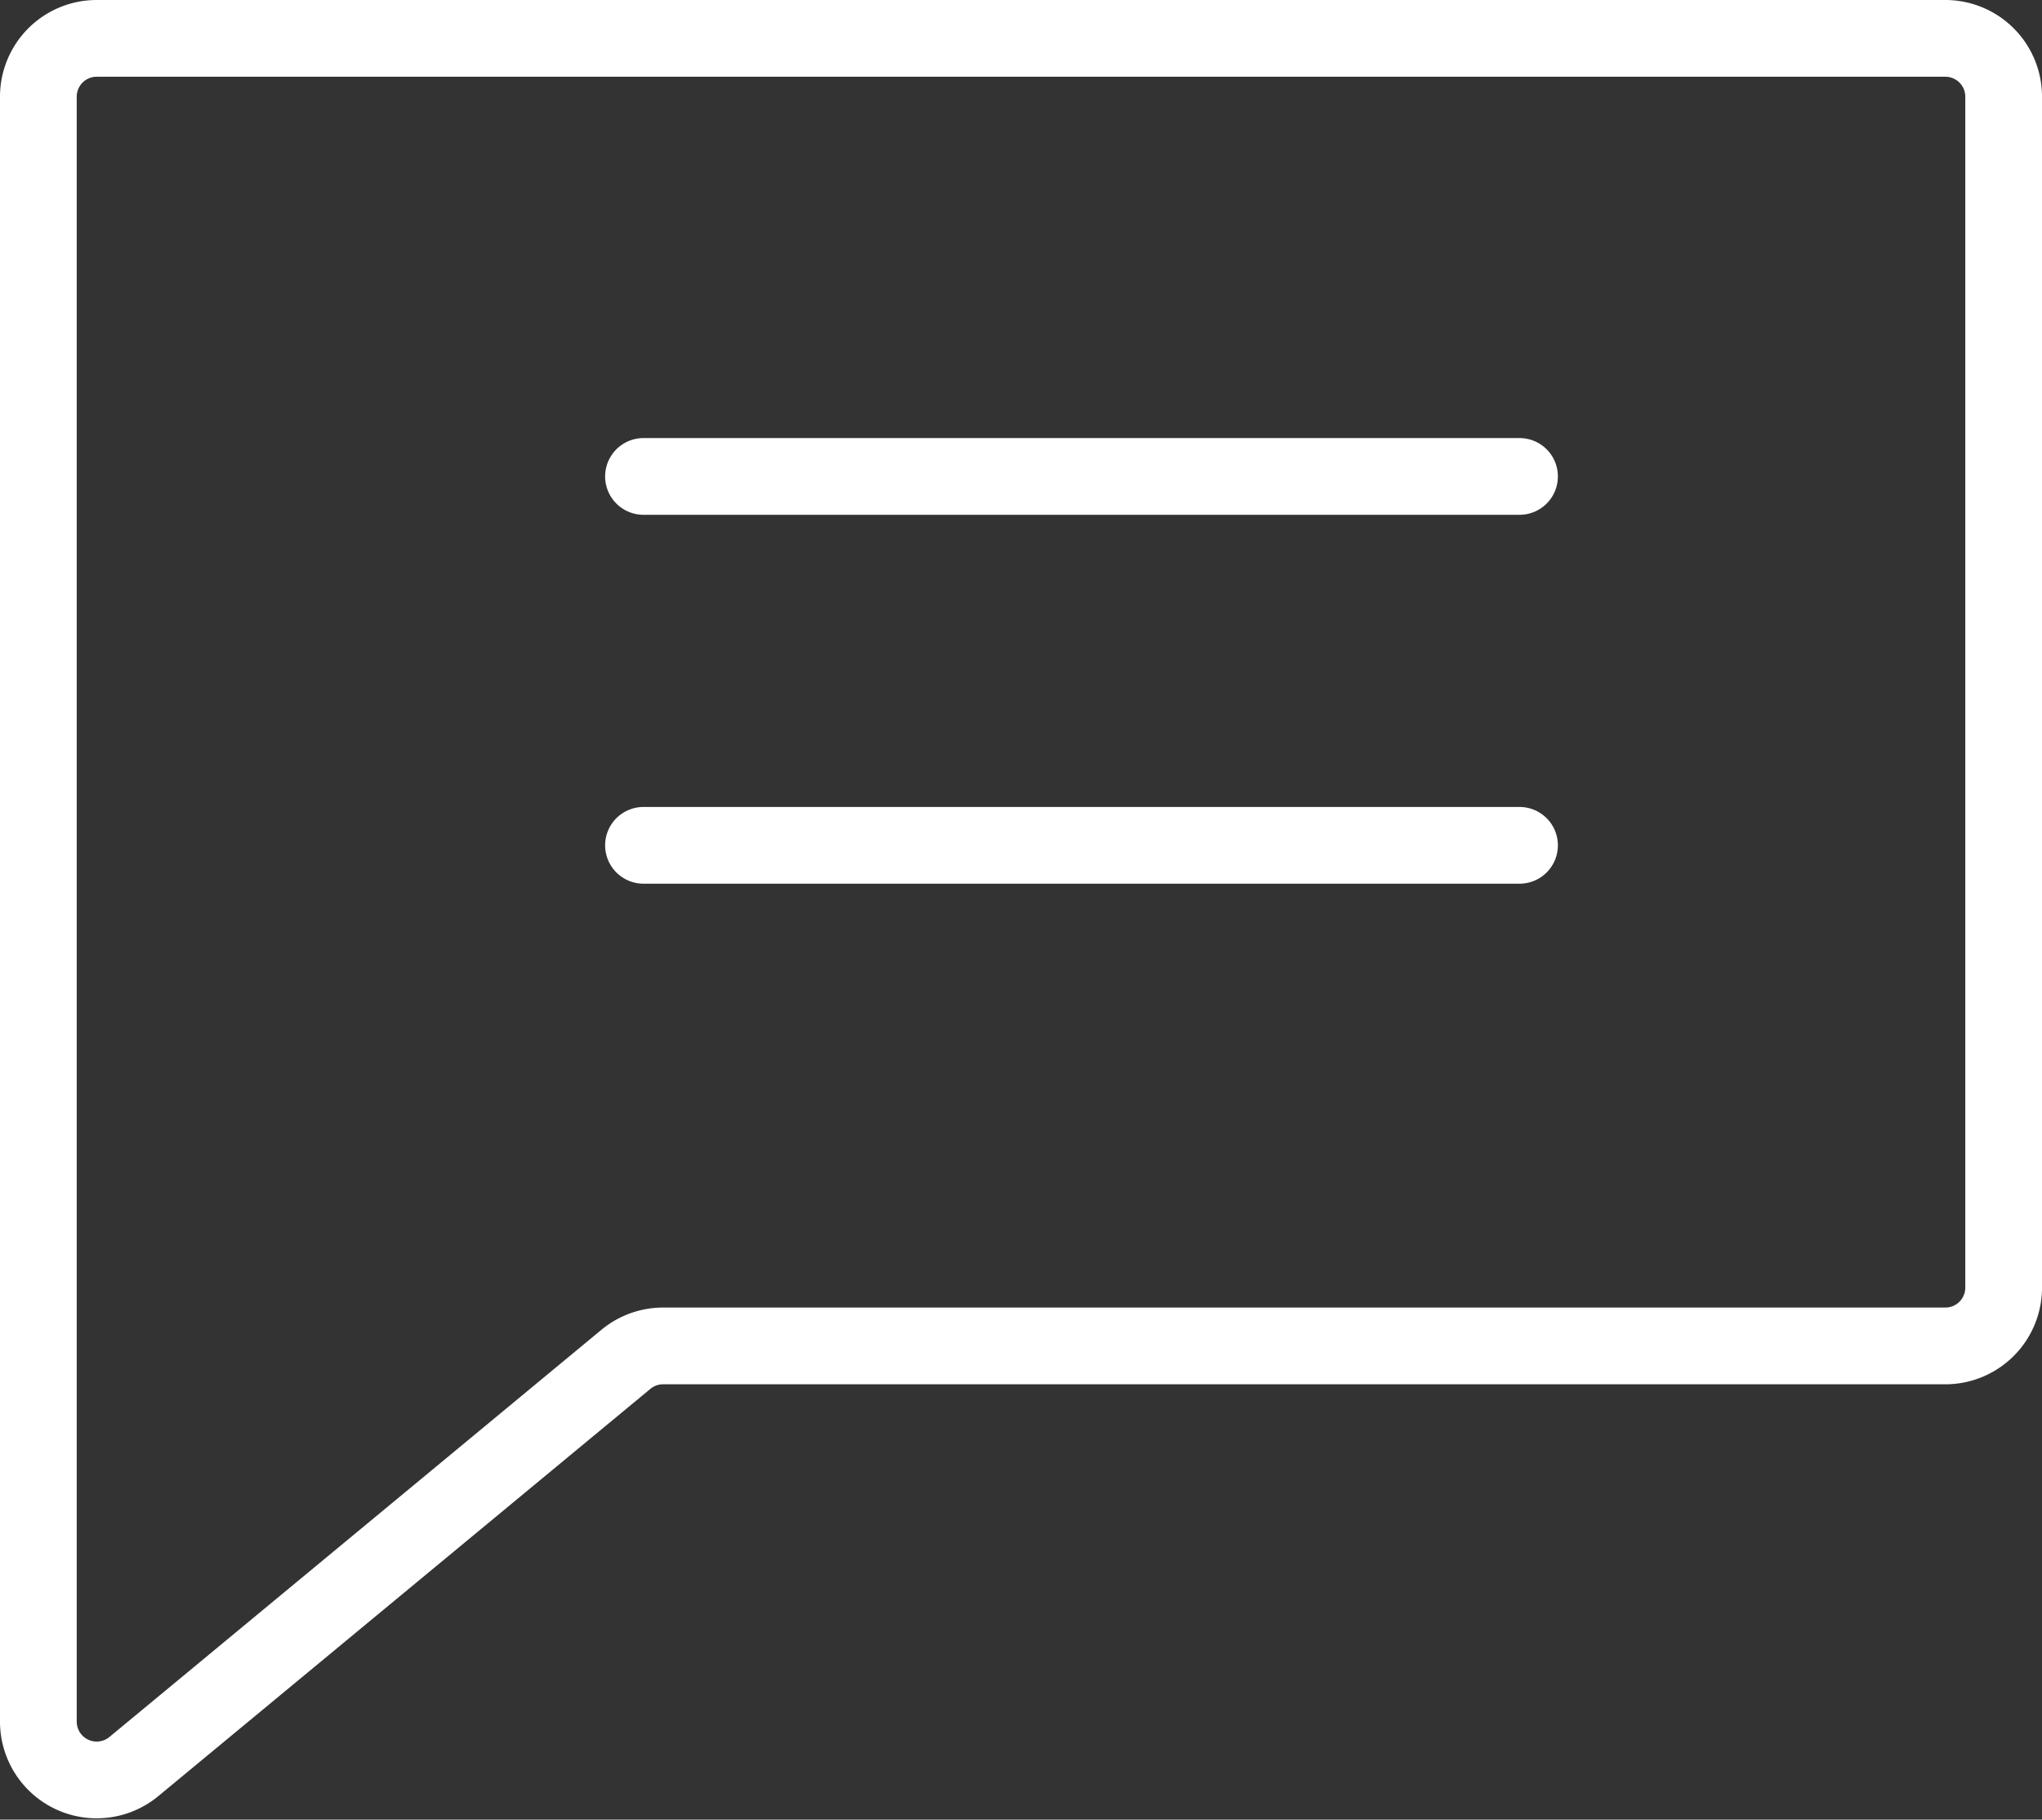 <?xml version="1.0" encoding="UTF-8"?>
<svg xmlns="http://www.w3.org/2000/svg" width="79.835" height="71.133" viewBox="0 0 79.835 71.133">
  <rect x="0" y="0" width="79.835" height="71.133" fill="#333333" stroke="none"/>
  <g id="_1" data-name="1" transform="translate(1.5 1.5)">
    <g id="Group_22" data-name="Group 22" transform="translate(0 0)">
      <path id="Path_45" data-name="Path 45" d="M205,439.8V376.28a2.28,2.28,0,0,1,2.28-2.28h72.276a2.28,2.28,0,0,1,2.28,2.28v46.556a2.28,2.28,0,0,1-2.28,2.28h-50.13a2.281,2.281,0,0,0-1.454.523L208.733,441.56A2.28,2.28,0,0,1,205,439.8Z" transform="translate(-205 -374)" fill="none" stroke="#fff" stroke-miterlimit="10" stroke-width="3"></path>
      <g id="Group_21" data-name="Group 21" transform="translate(23.658 17.125)">
        <line id="Line_25" data-name="Line 25" x2="34.25" transform="translate(0)" fill="none" stroke="#fff" stroke-linecap="round" stroke-width="3"></line>
        <line id="Line_26" data-name="Line 26" x2="34.25" transform="translate(0 14.421)" fill="none" stroke="#fff" stroke-linecap="round" stroke-width="3"></line>
      </g>
    </g>
  </g>
</svg>
